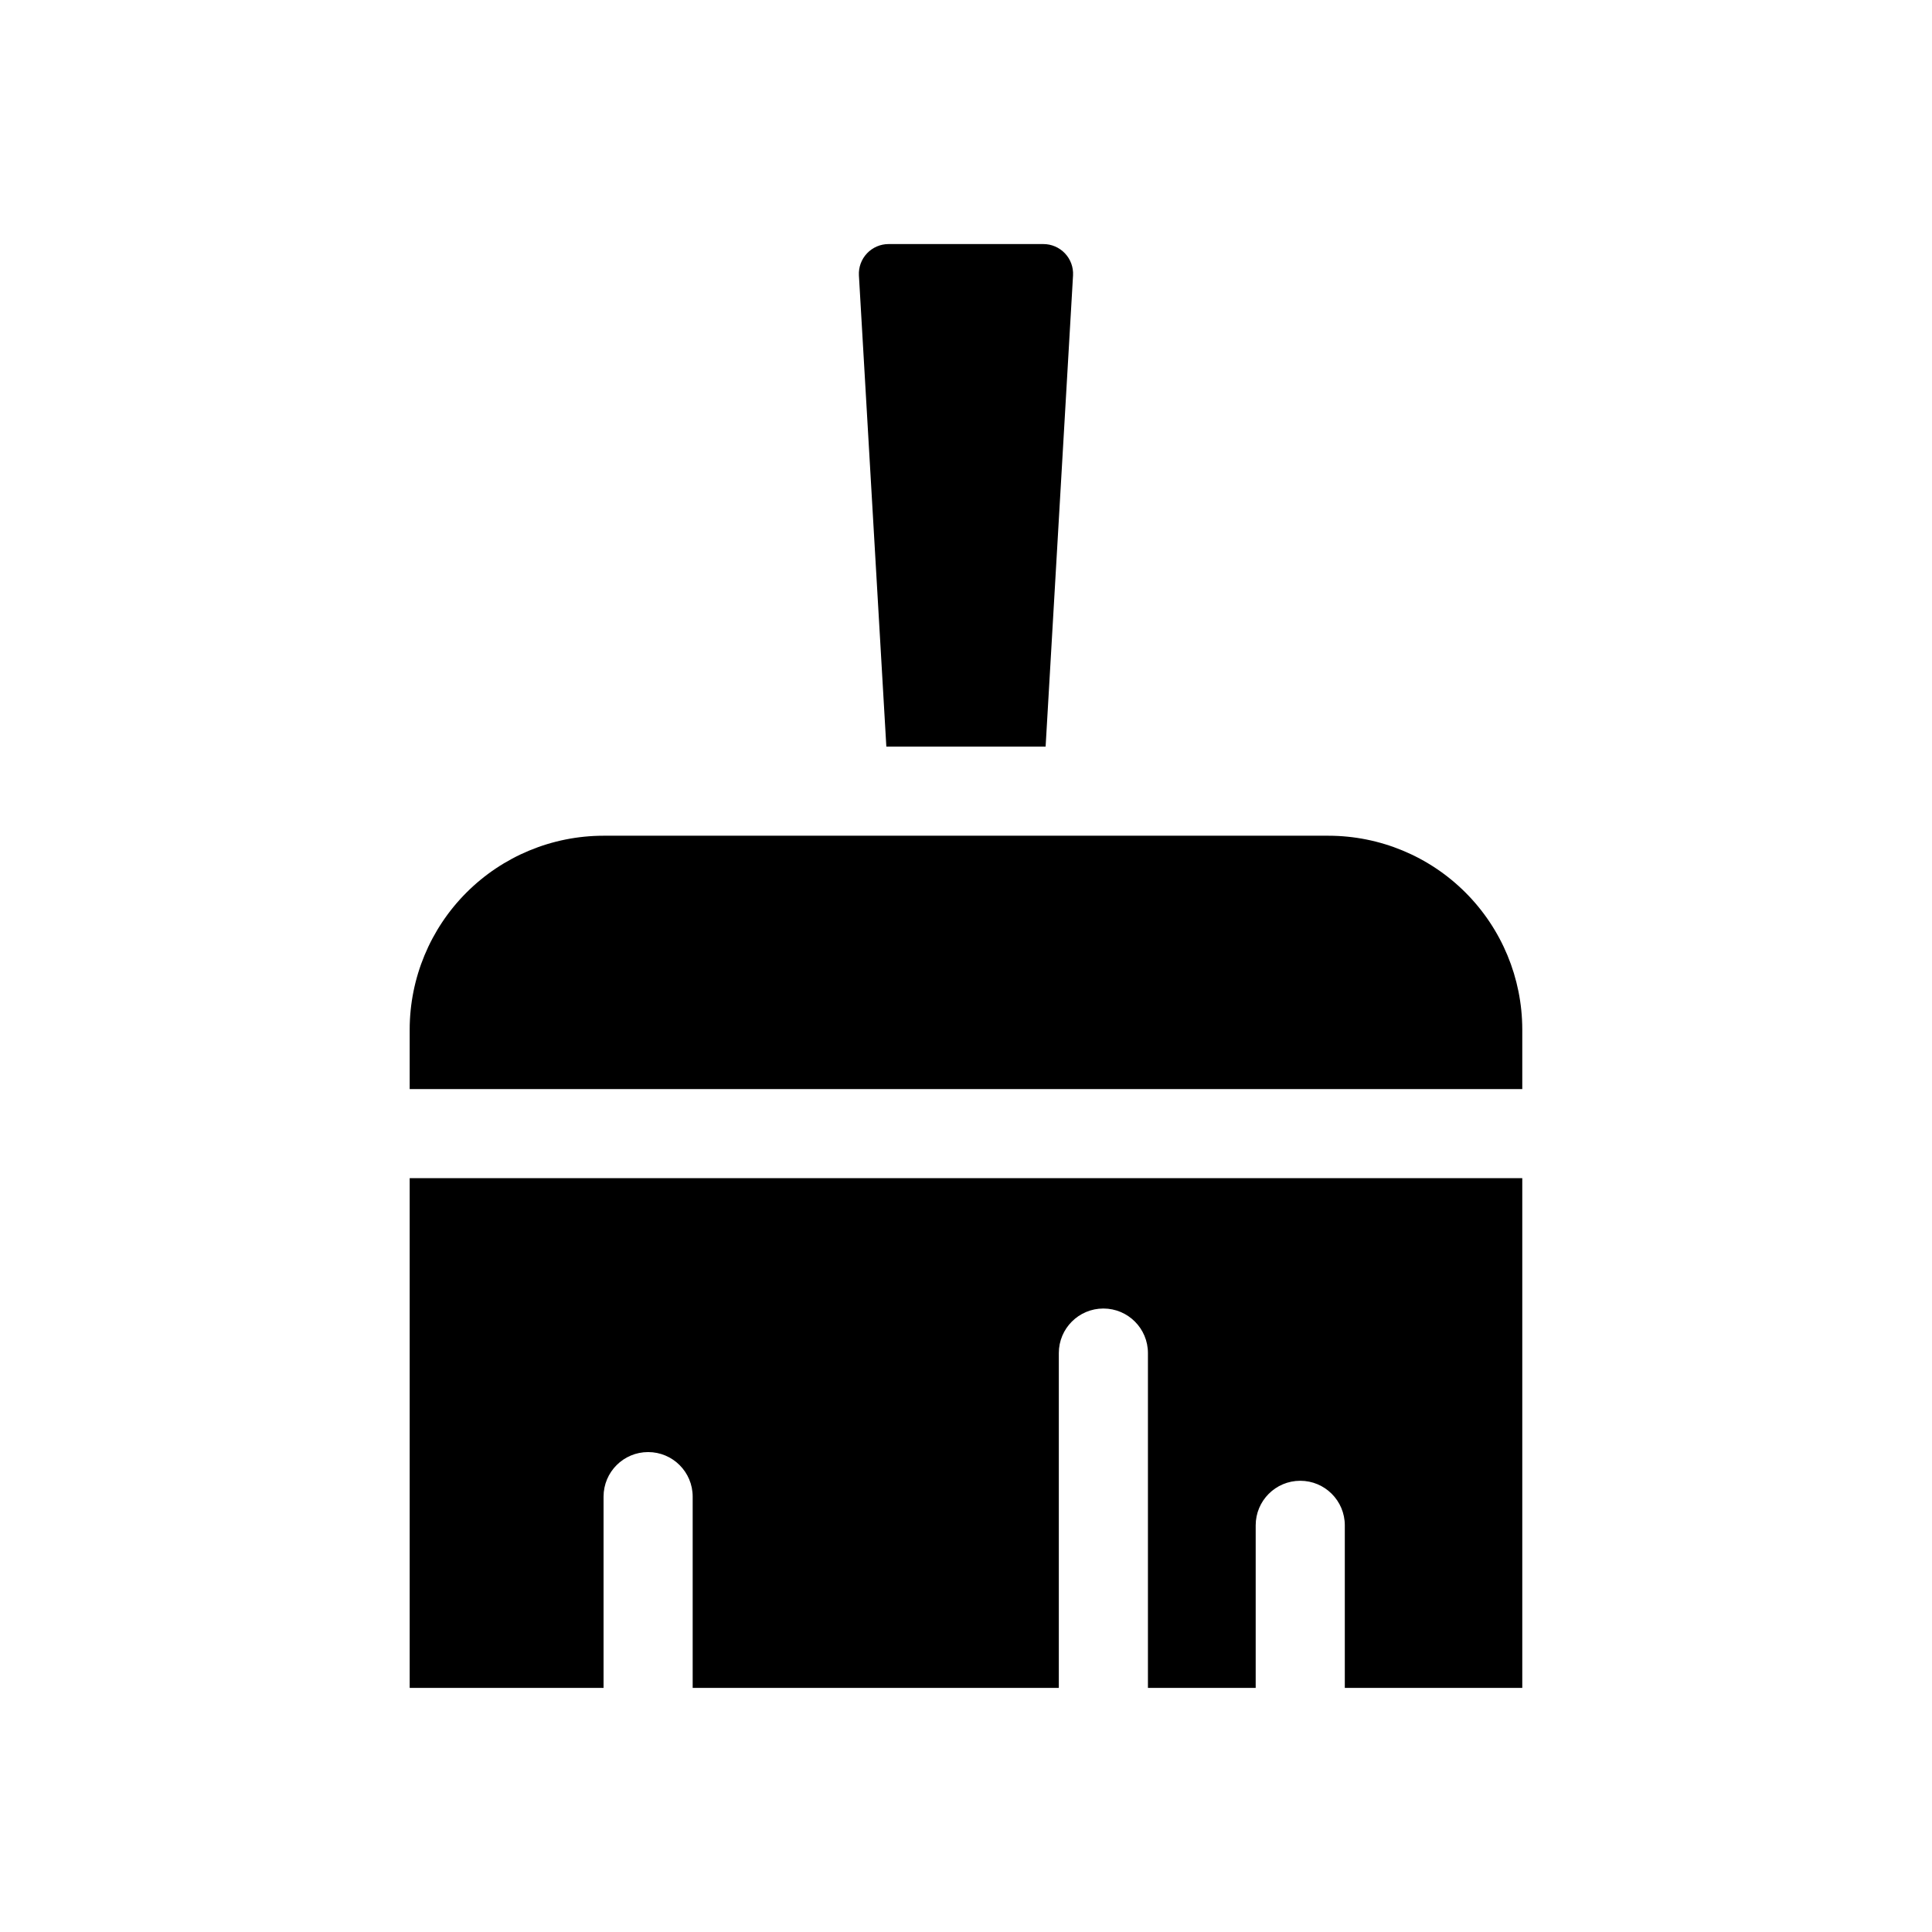 <?xml version="1.0" encoding="UTF-8"?>
<!-- Uploaded to: ICON Repo, www.iconrepo.com, Generator: ICON Repo Mixer Tools -->
<svg fill="#000000" width="800px" height="800px" version="1.1" viewBox="144 144 512 512" xmlns="http://www.w3.org/2000/svg">
 <path d="m378.89 341.86-7.269-124.88c-0.117-2.156 0.656-4.269 2.144-5.84 1.484-1.57 3.555-2.461 5.715-2.461h41.027c2.164 0 4.231 0.891 5.715 2.461 1.488 1.57 2.262 3.684 2.144 5.84l-7.269 124.88zm117.18 23.617h-192.16c-13.609 0.016-26.66 5.43-36.285 15.055s-15.039 22.676-15.055 36.289v15.797h294.85v-15.797c-0.016-13.613-5.43-26.664-15.055-36.289s-22.676-15.039-36.285-15.055zm-243.5 225.83h51.379v-50.688c0-6.519 5.289-11.805 11.809-11.805 6.523 0 11.809 5.285 11.809 11.805v50.688h97.031v-88.727c0-6.523 5.289-11.809 11.809-11.809 6.523 0 11.809 5.285 11.809 11.809v88.727h28.555v-43.078c0-6.523 5.285-11.809 11.809-11.809 6.519 0 11.809 5.285 11.809 11.809v43.082h47.031v-135.08h-294.85z"/>
</svg>